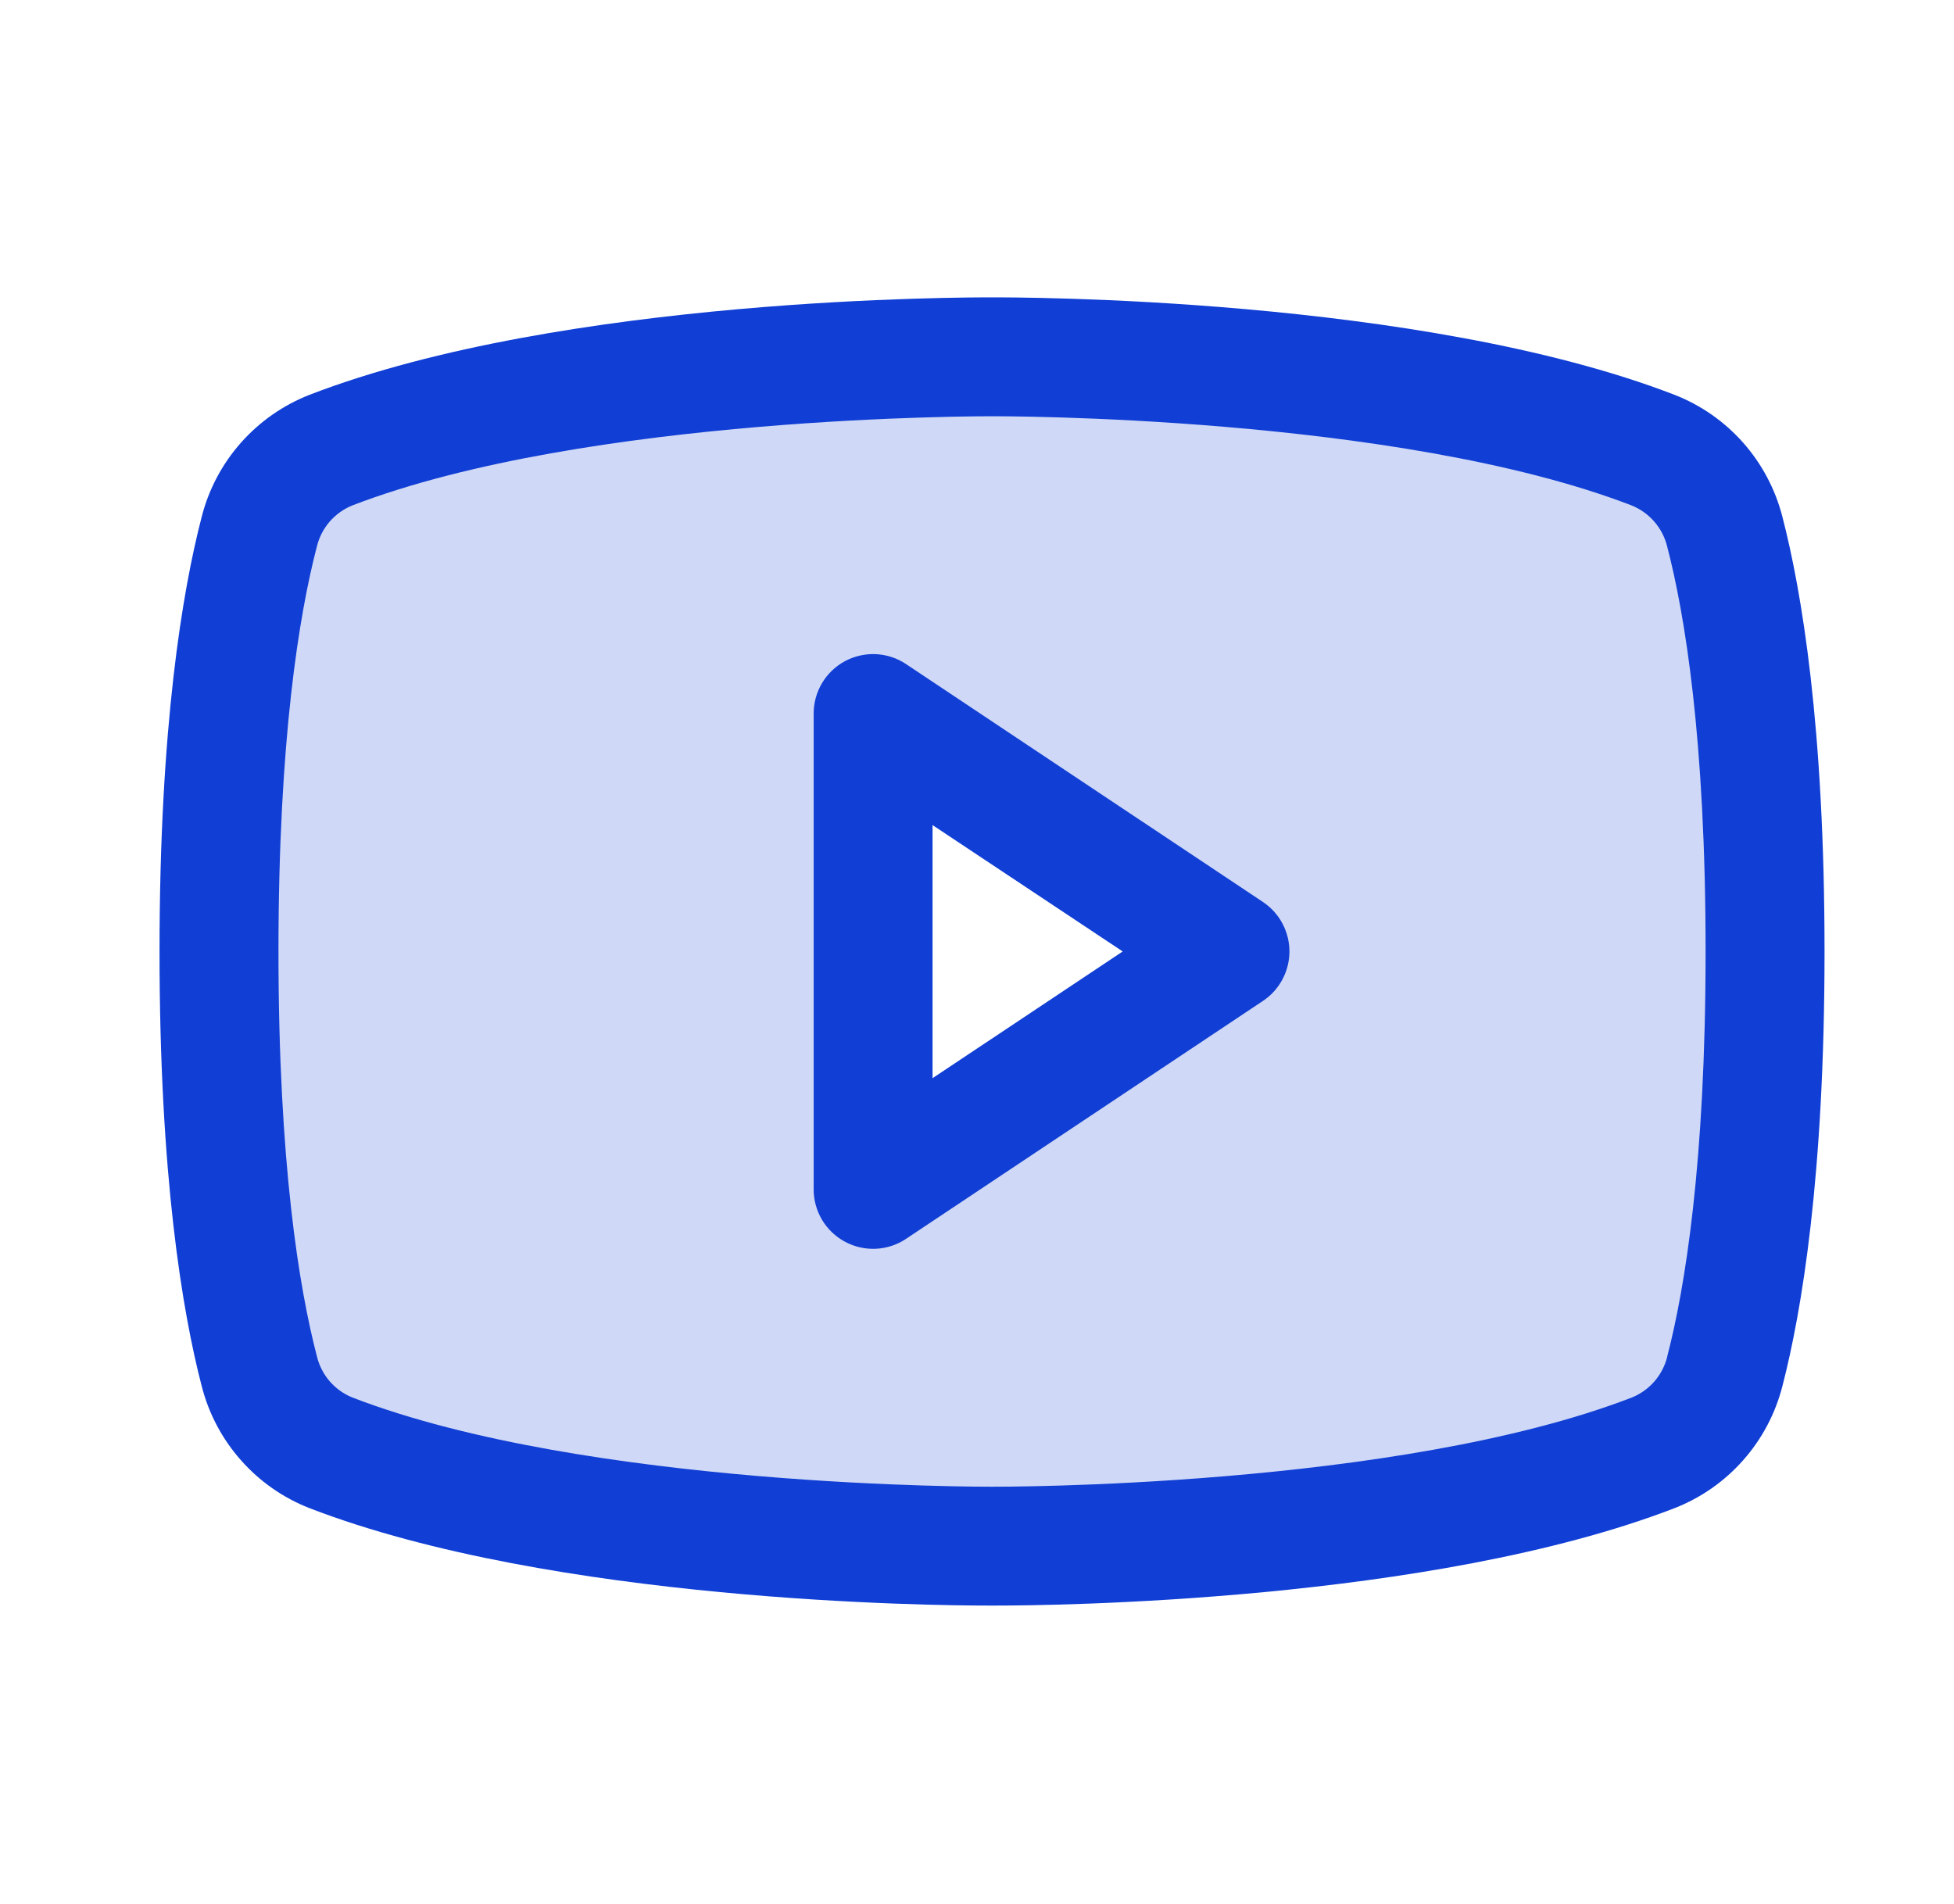<svg xmlns="http://www.w3.org/2000/svg" width="39" height="38" viewBox="0 0 39 38" fill="none"><path opacity="0.2" d="M34.426 10.612C34.335 10.246 34.158 9.907 33.91 9.623C33.661 9.34 33.349 9.119 32.998 8.98C28.031 7.069 19.8 7.121 19.8 7.121C19.8 7.121 11.569 7.069 6.596 8.988C6.246 9.126 5.933 9.347 5.685 9.631C5.436 9.915 5.259 10.254 5.168 10.62C4.827 11.949 4.371 14.552 4.371 18.99C4.371 23.427 4.827 26.031 5.174 27.367C5.266 27.731 5.442 28.068 5.69 28.351C5.937 28.633 6.248 28.853 6.596 28.992C11.569 30.91 19.8 30.858 19.8 30.858C19.8 30.858 28.031 30.91 33.004 28.992C33.354 28.854 33.666 28.634 33.914 28.352C34.162 28.069 34.34 27.732 34.432 27.367C34.78 26.032 35.235 23.427 35.235 18.99C35.235 14.552 34.774 11.949 34.426 10.612ZM17.426 23.737V14.242L24.547 18.99L17.426 23.737Z" fill="#113FD5"></path><path d="M25.206 18.002L18.085 13.255C17.906 13.135 17.699 13.067 17.484 13.056C17.269 13.046 17.056 13.094 16.866 13.195C16.677 13.297 16.518 13.448 16.408 13.632C16.298 13.817 16.239 14.028 16.24 14.242V23.737C16.239 23.952 16.298 24.163 16.408 24.348C16.518 24.532 16.677 24.683 16.866 24.784C17.056 24.886 17.269 24.934 17.484 24.924C17.699 24.913 17.906 24.845 18.085 24.725L25.206 19.978C25.369 19.87 25.503 19.723 25.595 19.55C25.687 19.378 25.736 19.186 25.736 18.99C25.736 18.794 25.687 18.602 25.595 18.43C25.503 18.257 25.369 18.11 25.206 18.002ZM18.613 21.519V16.468L22.408 18.99L18.613 21.519ZM35.575 10.314C35.435 9.767 35.167 9.261 34.794 8.838C34.42 8.415 33.951 8.087 33.425 7.881C28.34 5.917 20.245 5.935 19.8 5.935C19.355 5.935 11.261 5.917 6.175 7.881C5.65 8.087 5.181 8.415 4.807 8.838C4.433 9.261 4.165 9.767 4.026 10.314C3.641 11.795 3.184 14.501 3.184 18.99C3.184 23.479 3.641 26.185 4.026 27.666C4.165 28.213 4.433 28.719 4.807 29.142C5.18 29.566 5.649 29.894 6.175 30.1C11.047 31.98 18.673 32.045 19.702 32.045H19.898C20.928 32.045 28.558 31.98 33.425 30.1C33.951 29.894 34.42 29.566 34.794 29.142C35.168 28.719 35.435 28.213 35.575 27.666C35.959 26.182 36.416 23.479 36.416 18.99C36.416 14.501 35.959 11.795 35.575 10.314ZM33.277 27.078C33.232 27.26 33.144 27.429 33.021 27.571C32.898 27.712 32.743 27.823 32.569 27.893C27.874 29.706 19.888 29.673 19.793 29.673C19.698 29.673 11.727 29.7 7.034 27.893C6.86 27.823 6.705 27.712 6.582 27.571C6.459 27.429 6.372 27.26 6.327 27.078C5.973 25.724 5.558 23.228 5.558 18.99C5.558 14.751 5.973 12.256 6.324 10.909C6.368 10.726 6.455 10.556 6.578 10.413C6.701 10.271 6.857 10.159 7.031 10.088C11.727 8.282 19.711 8.308 19.808 8.308C19.904 8.308 27.874 8.282 32.566 10.088C32.74 10.159 32.895 10.269 33.018 10.411C33.141 10.552 33.229 10.721 33.274 10.903C33.627 12.256 34.042 14.751 34.042 18.99C34.042 23.228 33.627 25.724 33.277 27.071V27.078Z" fill="#113FD5"></path></svg>